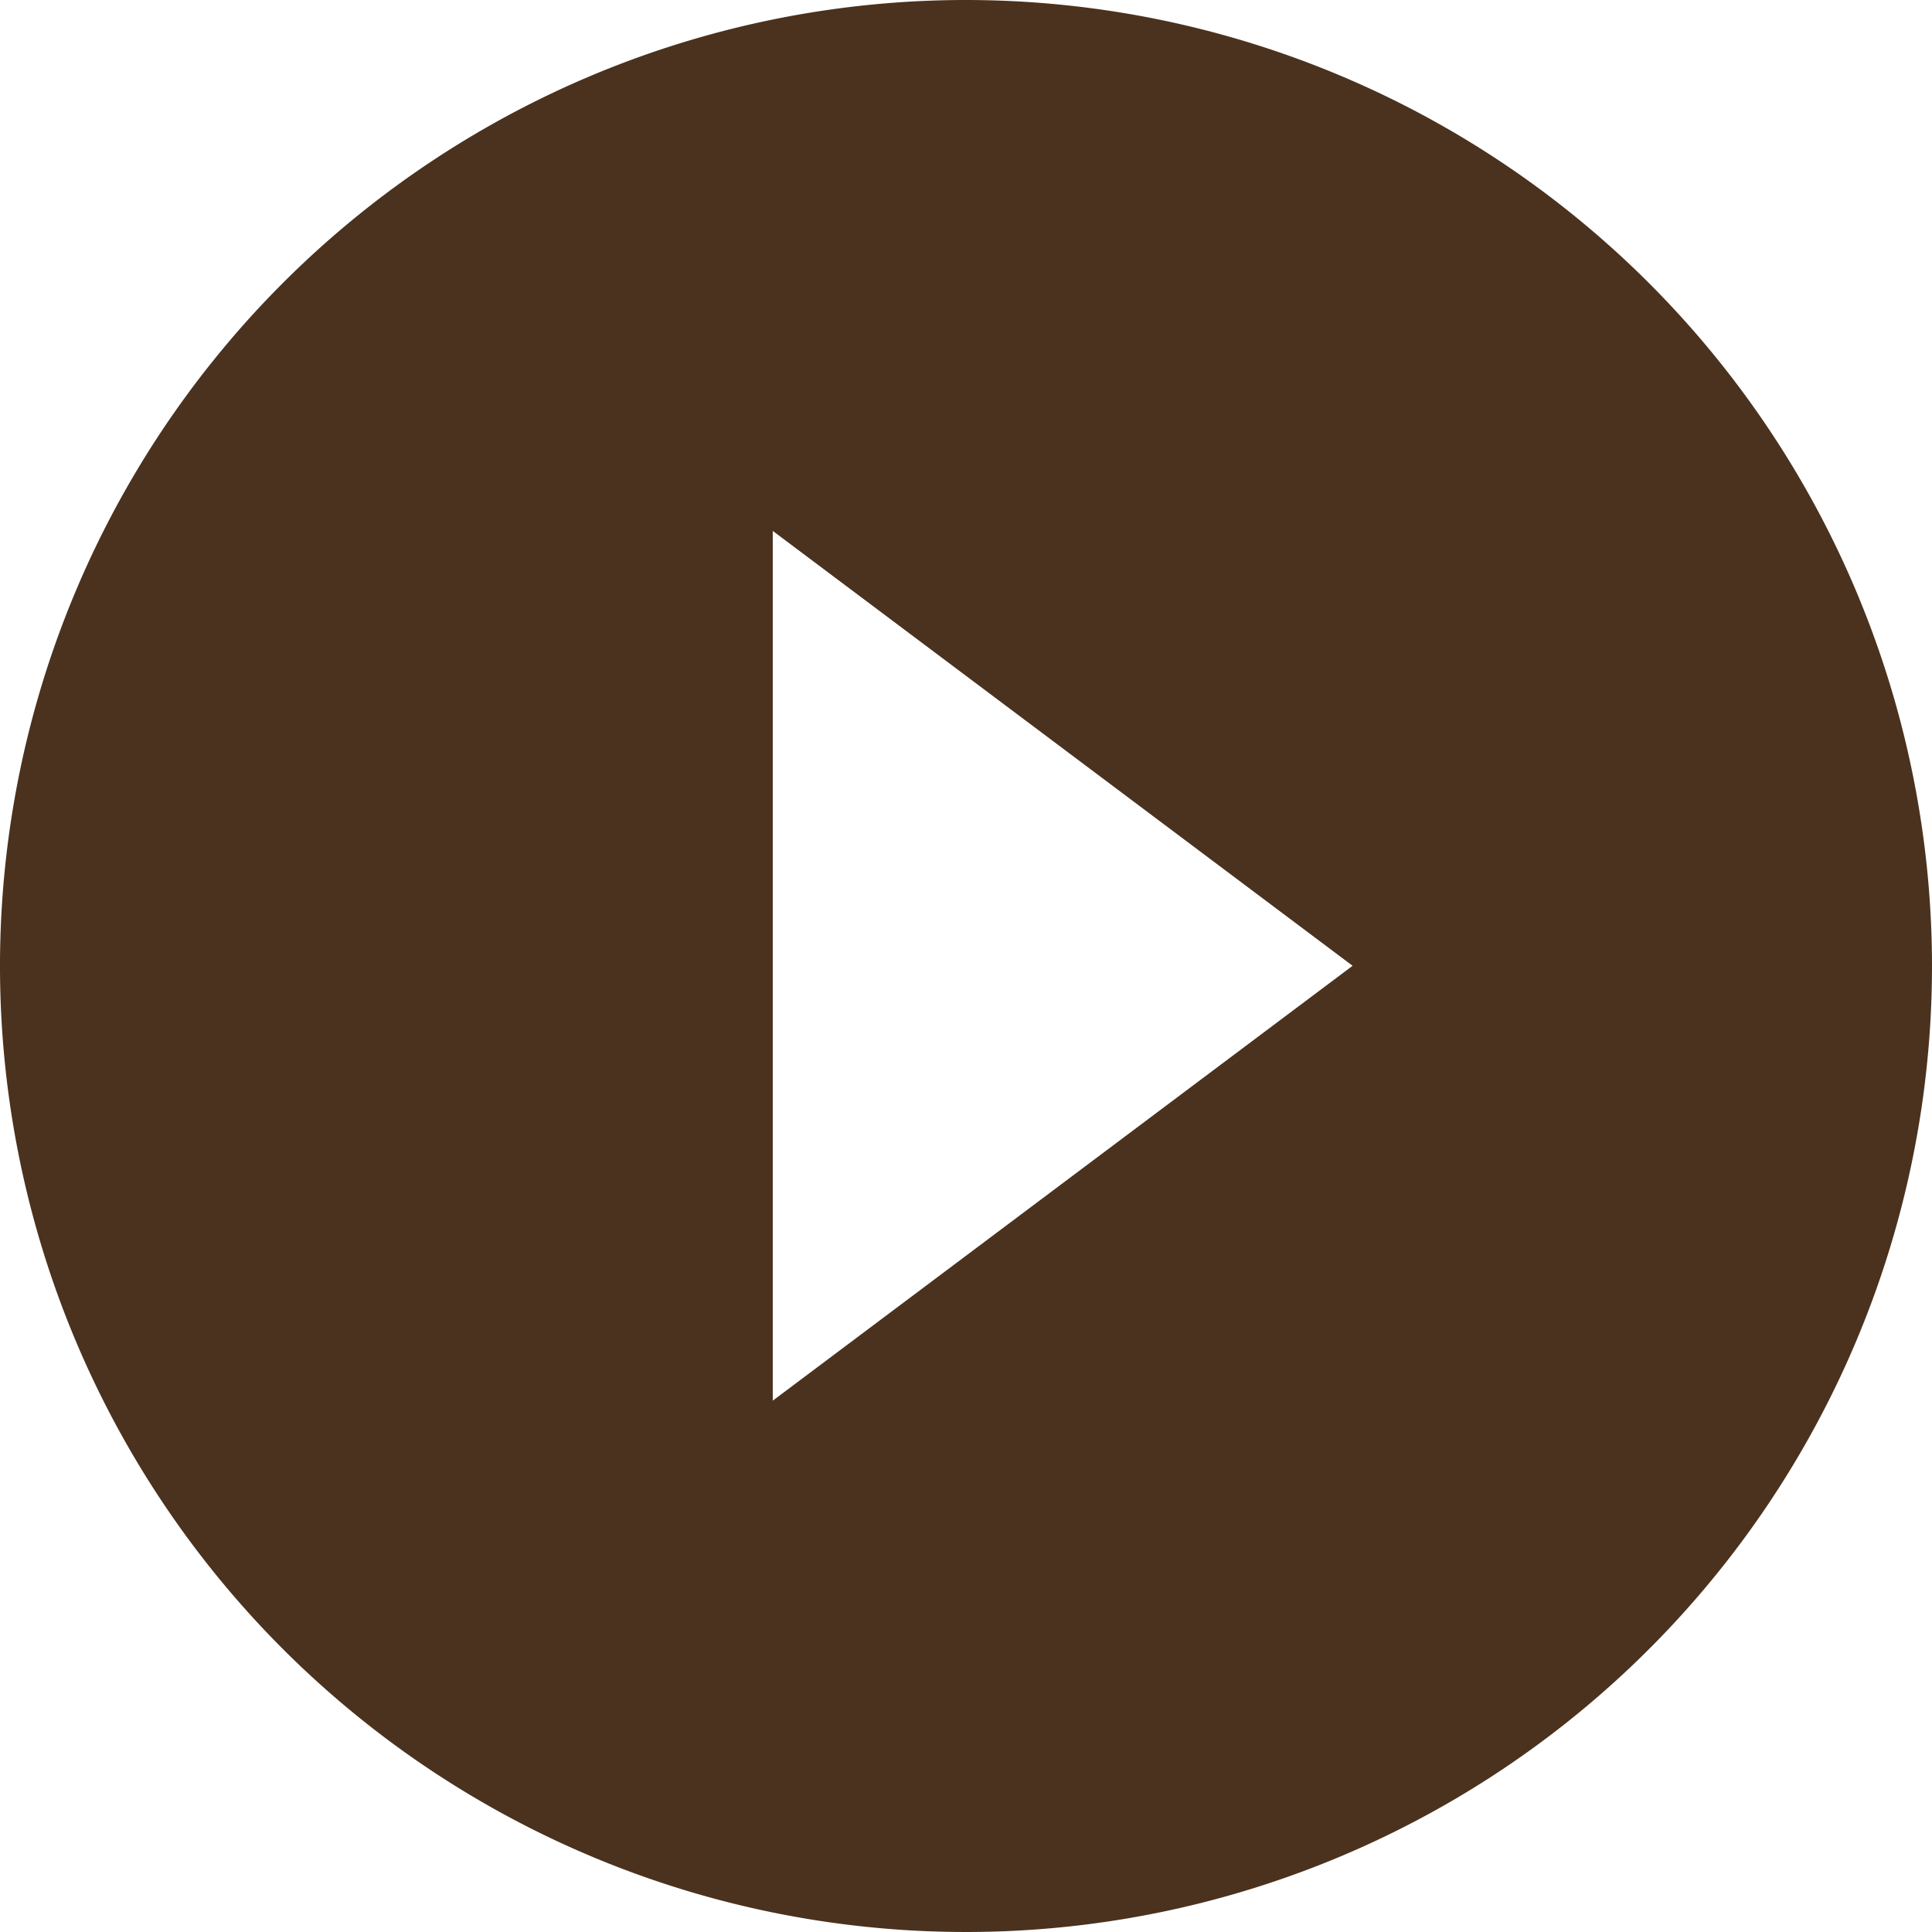 <svg xmlns="http://www.w3.org/2000/svg" width="26.656" height="26.656" viewBox="0 0 26.656 26.656">
  <path id="Icon_ionic-md-play-circle" data-name="Icon ionic-md-play-circle" d="M16.7,3.375A13.328,13.328,0,1,0,30.031,16.7,13.334,13.334,0,0,0,16.7,3.375ZM14.037,22.7v-12l8,6Z" transform="translate(-3.375 -3.375)" fill="#4b321e"/>
</svg>
